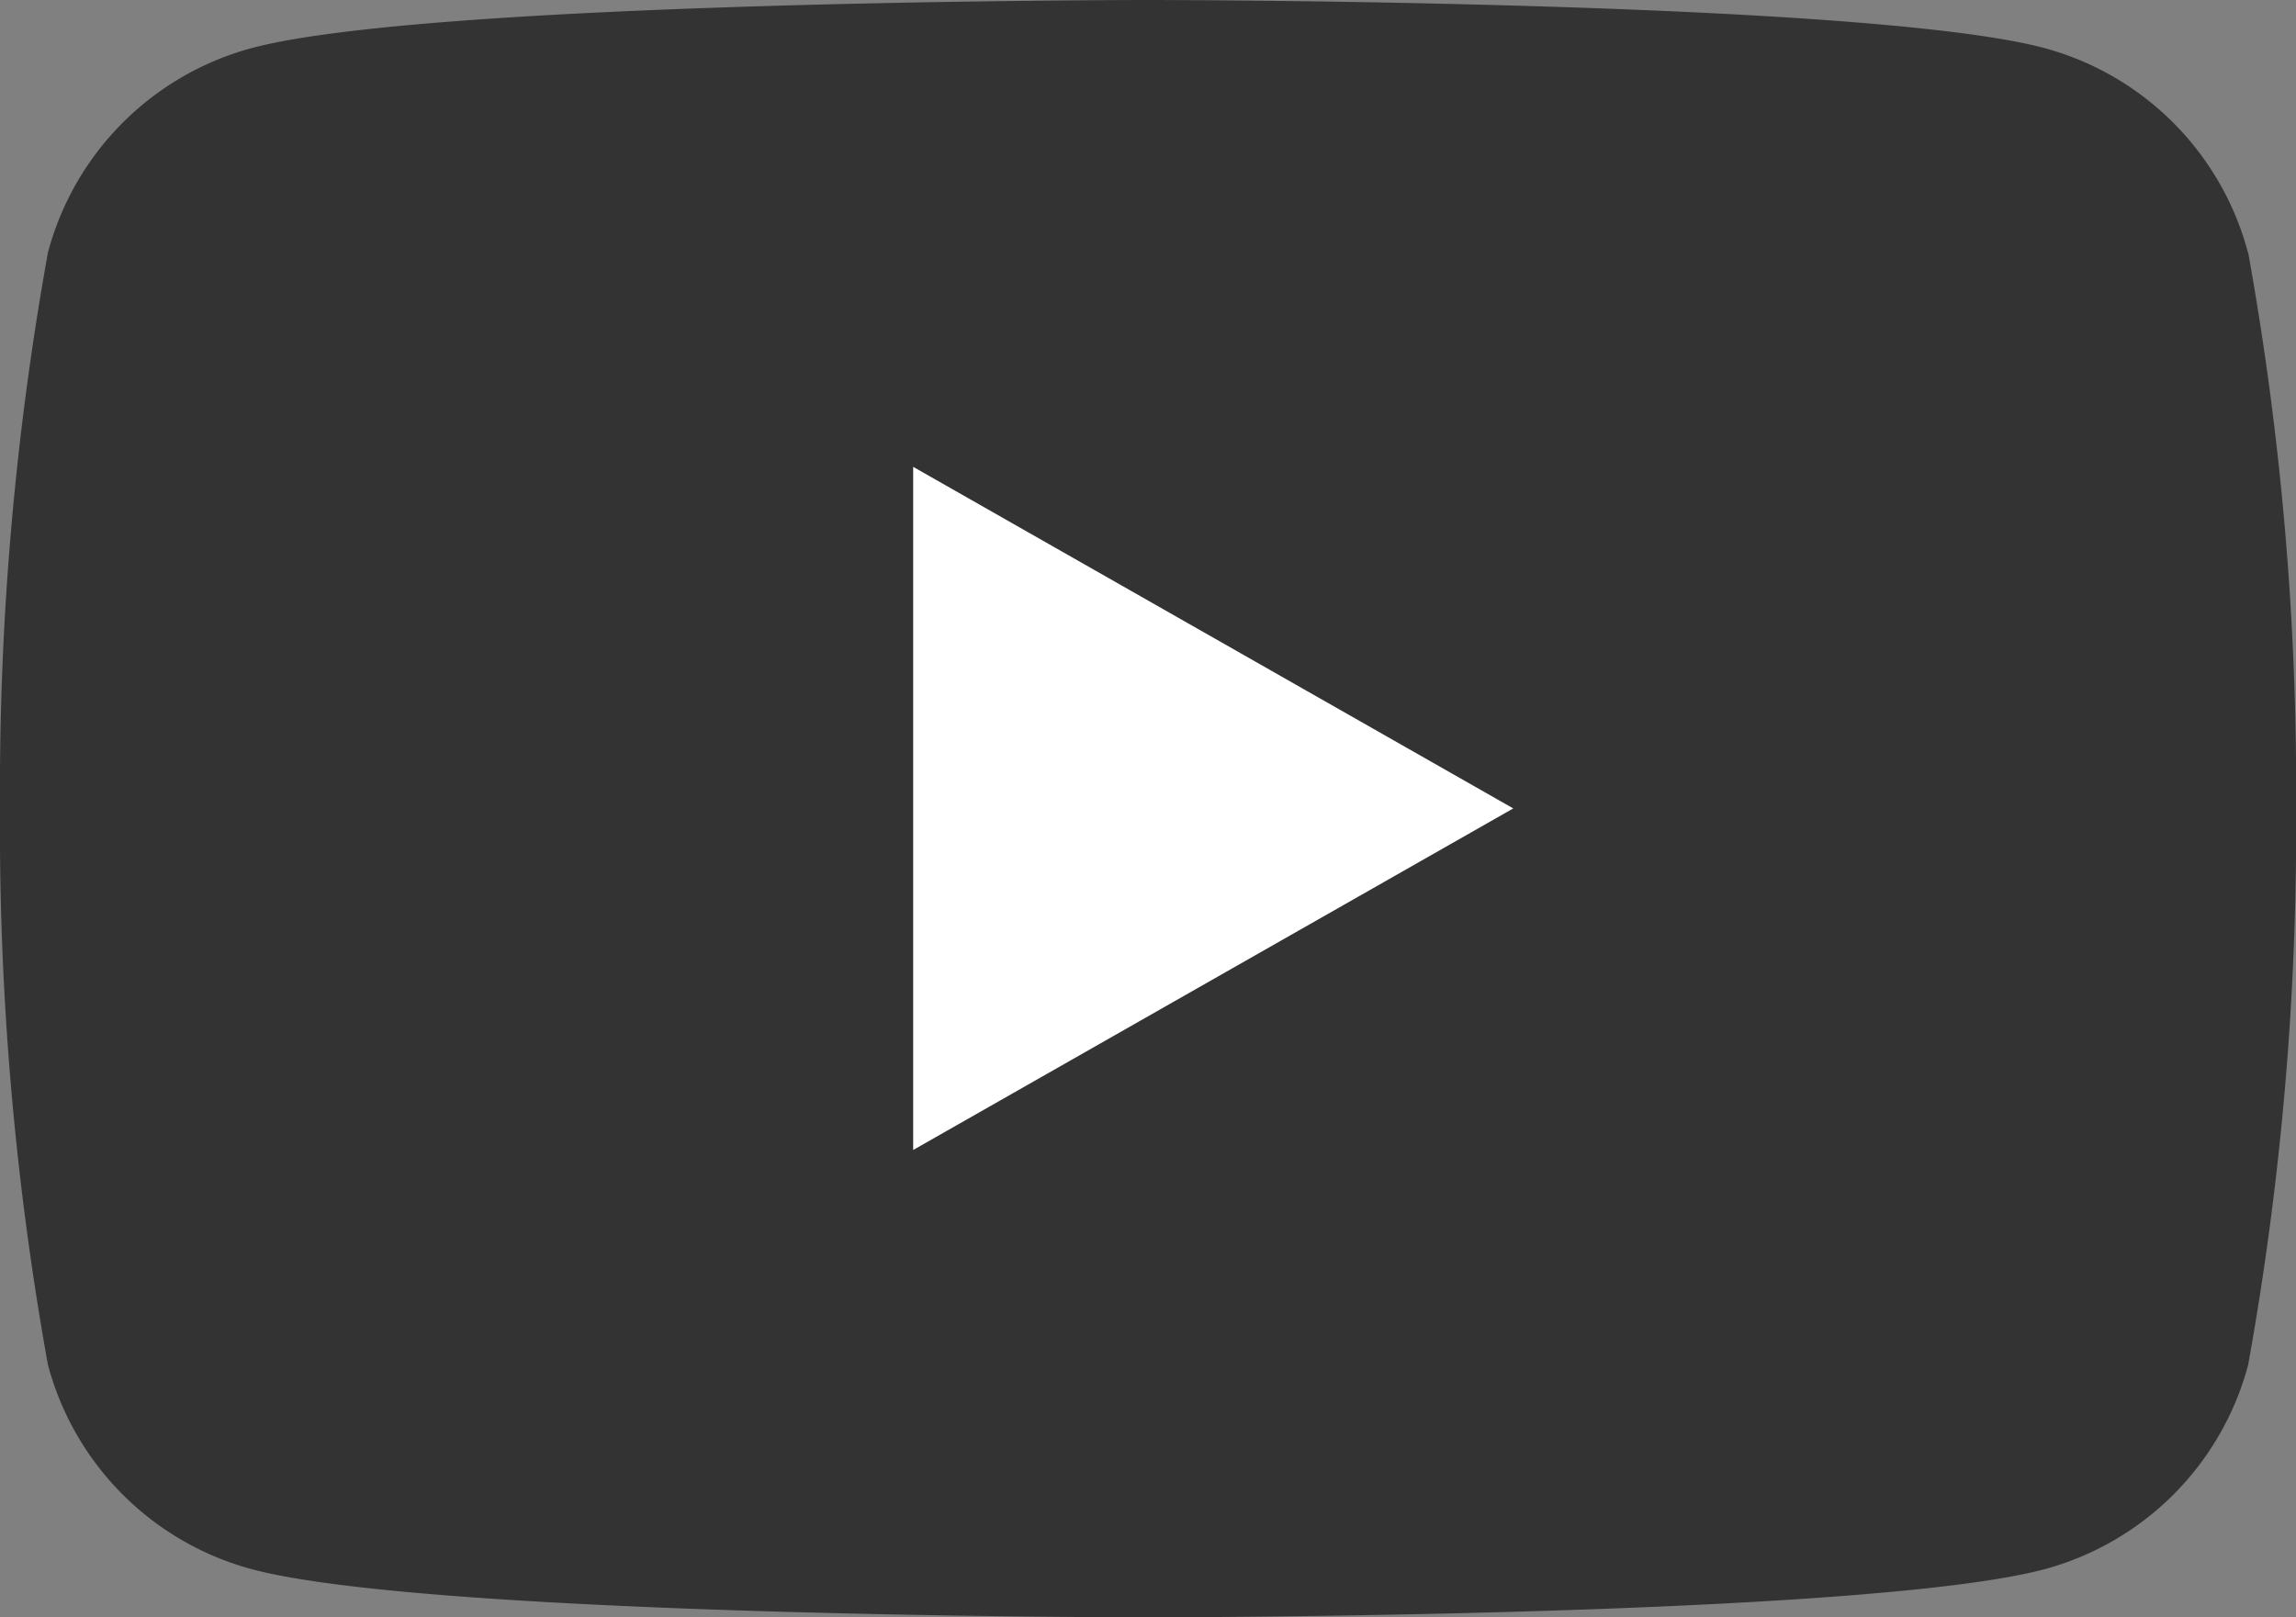 <svg xmlns="http://www.w3.org/2000/svg" xmlns:xlink="http://www.w3.org/1999/xlink" width="22.85" height="16.099" viewBox="0 0 22.85 16.099">
  <rect x="0" y="0" width="22.85" height="16.099" fill="#808080" stroke="none"/>
  <defs>
    <clipPath id="clip-path">
      <rect id="長方形_103" data-name="長方形 103" width="22.85" height="16.099" transform="translate(0 0)" fill="none"/>
    </clipPath>
  </defs>
  <g id="グループ_67" data-name="グループ 67" transform="translate(0 0)">
    <g id="グループ_66" data-name="グループ 66" transform="translate(0 0)" clip-path="url(#clip-path)">
      <path id="パス_592" data-name="パス 592" d="M22.372,2.514A2.872,2.872,0,0,0,20.352.48C18.57,0,11.425,0,11.425,0S4.28,0,2.5.48A2.872,2.872,0,0,0,.477,2.514,30.129,30.129,0,0,0,0,8.049a30.133,30.133,0,0,0,.477,5.536A2.872,2.872,0,0,0,2.5,15.618c1.782.481,8.927.481,8.927.481s7.145,0,8.927-.481a2.872,2.872,0,0,0,2.02-2.033,30.133,30.133,0,0,0,.477-5.536,30.129,30.129,0,0,0-.477-5.535" transform="translate(0 0)" fill="#333"/>
      <path id="パス_593" data-name="パス 593" d="M69.332,42.284l5.972-3.4-5.972-3.4Z" transform="translate(-60.244 -30.837)" fill="#fff"/>
    </g>
  </g>
</svg>
